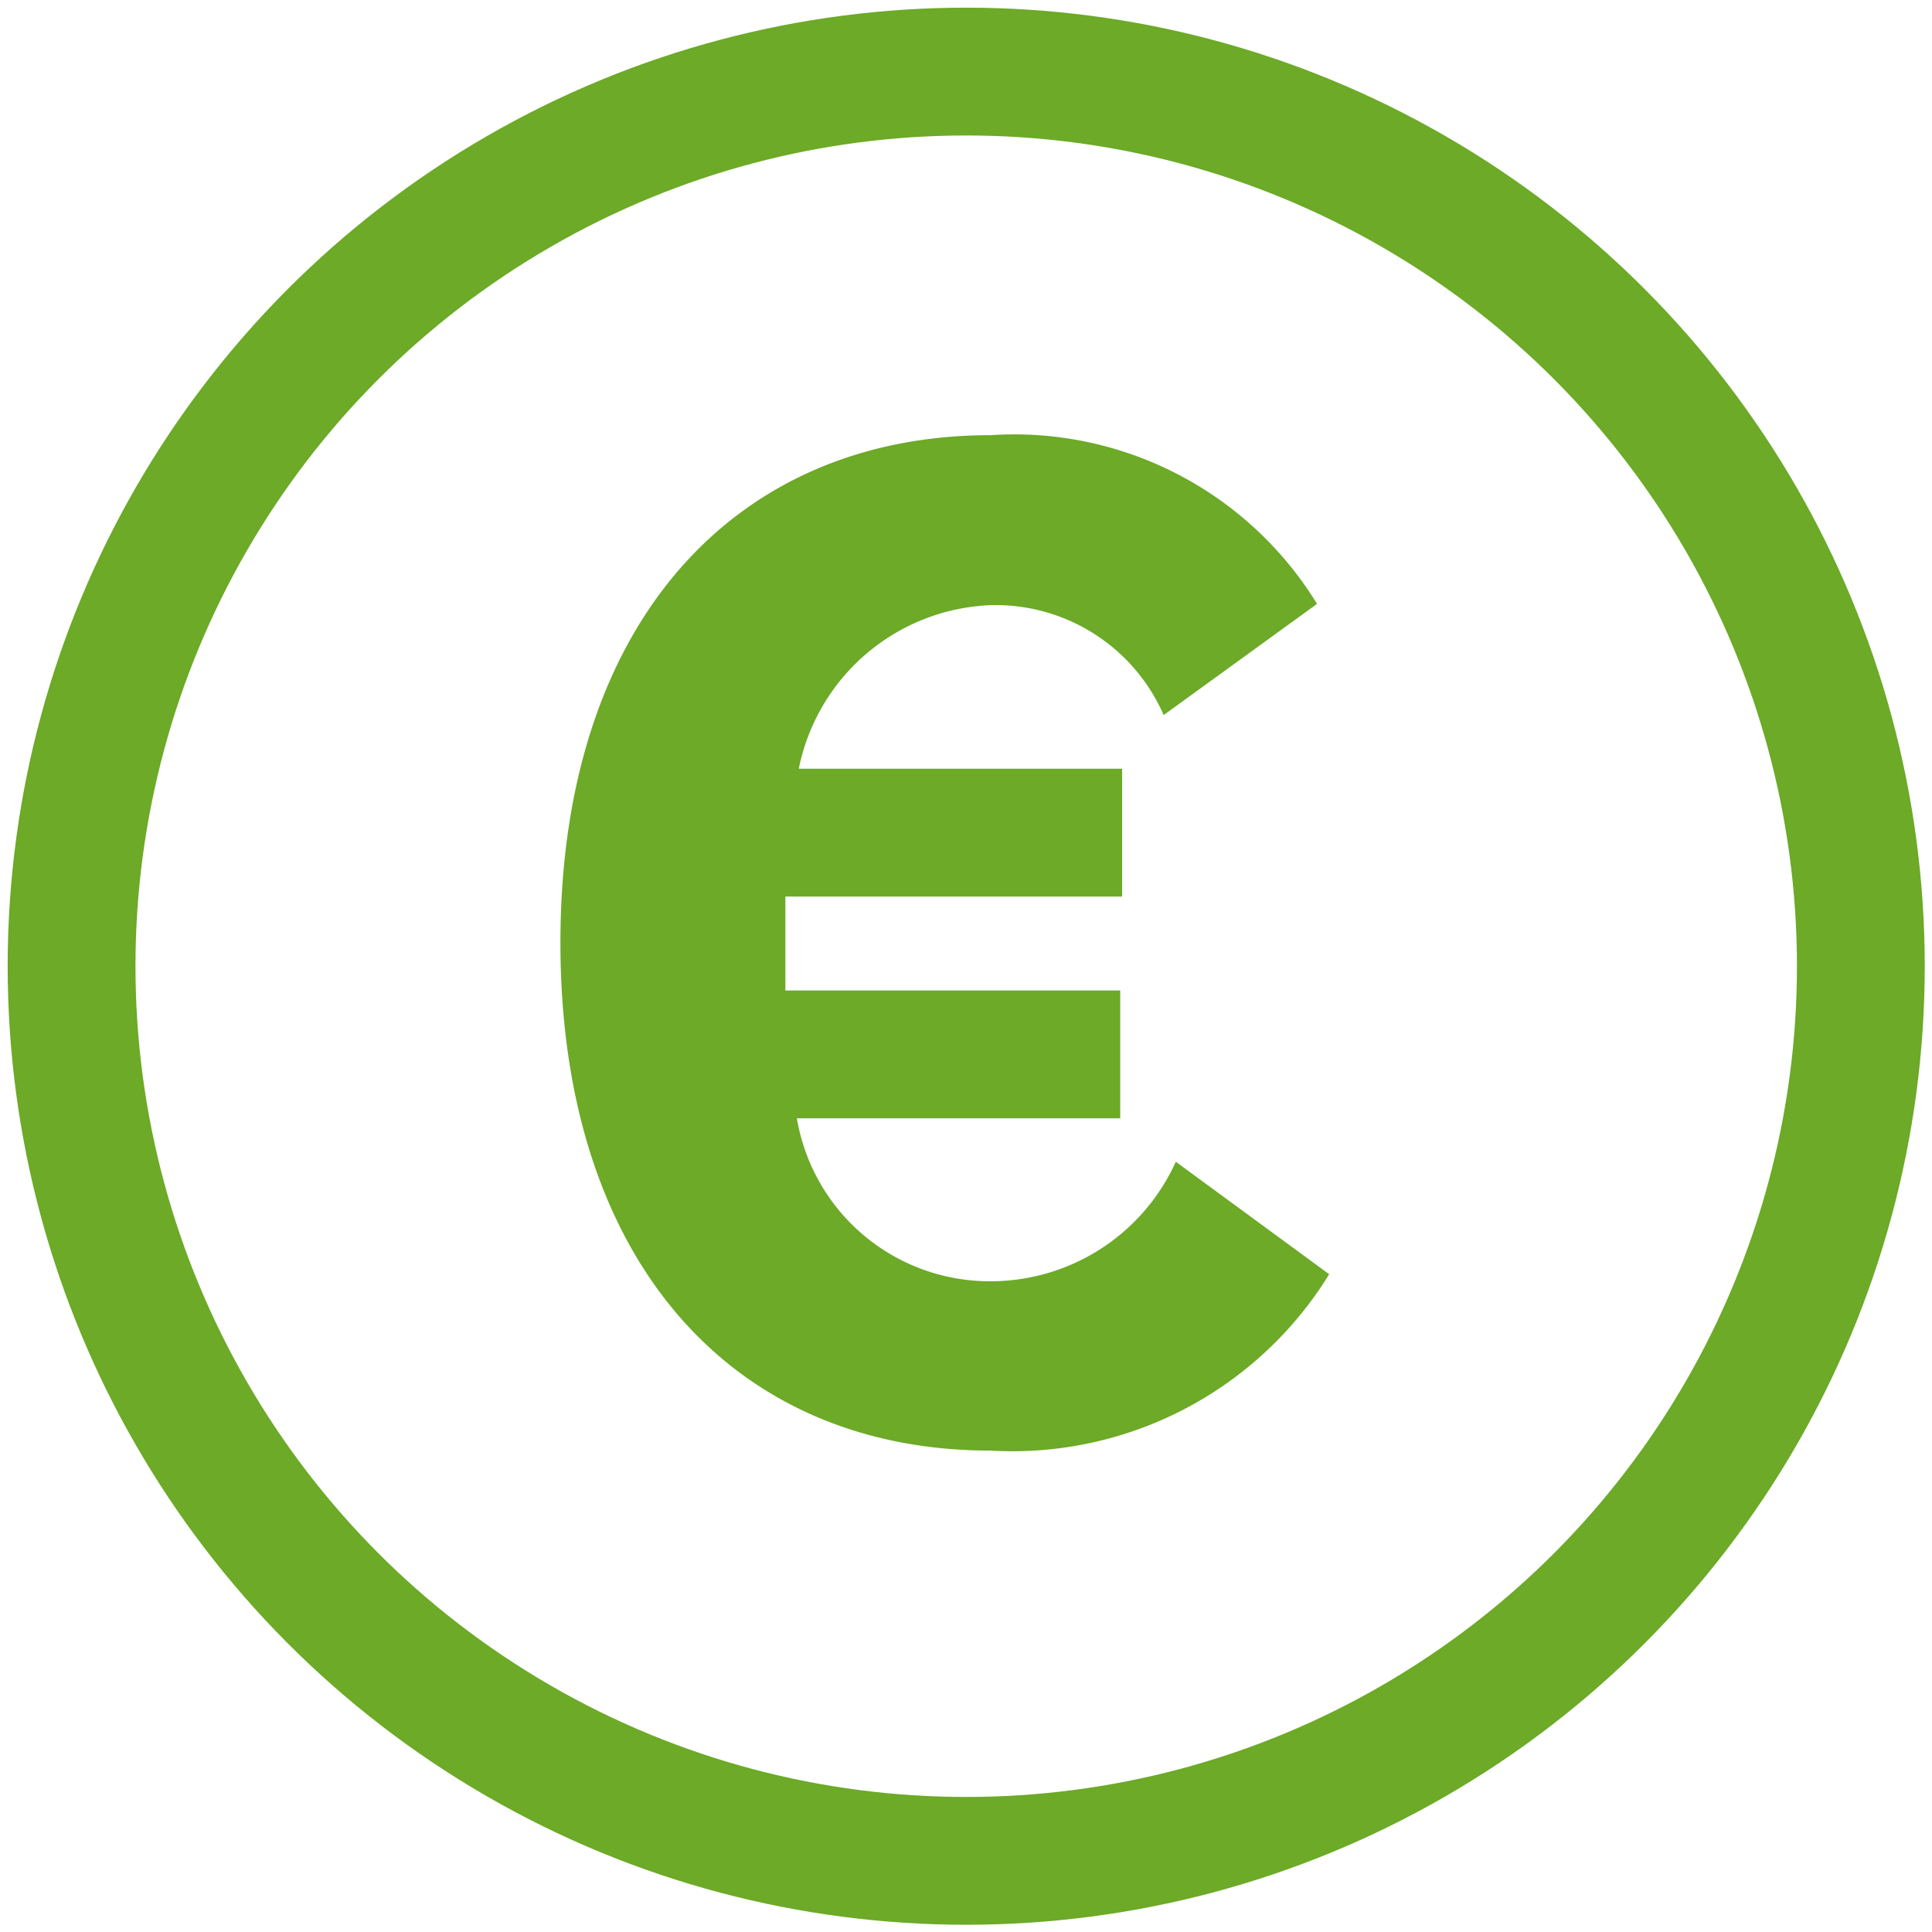 <svg viewBox="0 0 45.35 45.35" xmlns="http://www.w3.org/2000/svg">
    <path d="m16.77 22.75c0-5 2.73-7.94 6.73-7.94a5.56 5.56 0 0 1 5.11 2.64l-2.4 1.74a2.87 2.87 0 0 0 -2.71-1.72 3.19 3.19 0 0 0 -3 2.56h5.06v2h-5.27v1.47h5.24v2h-5.06a3.06 3.06 0 0 0 3 2.55 3.18 3.18 0 0 0 2.93-1.87l2.4 1.76a5.82 5.82 0 0 1 -5.3 2.76c-4 0-6.73-2.93-6.73-7.95z"
          fill="#6caa27" transform="scale(1.5 1.5) translate(-8 -8)"/>
    <g fill="none">
        <circle cx="22.68" cy="22.68" r="21" stroke="#6caa27" stroke-miterlimit="10" stroke-width="3"/>
    </g>
</svg>